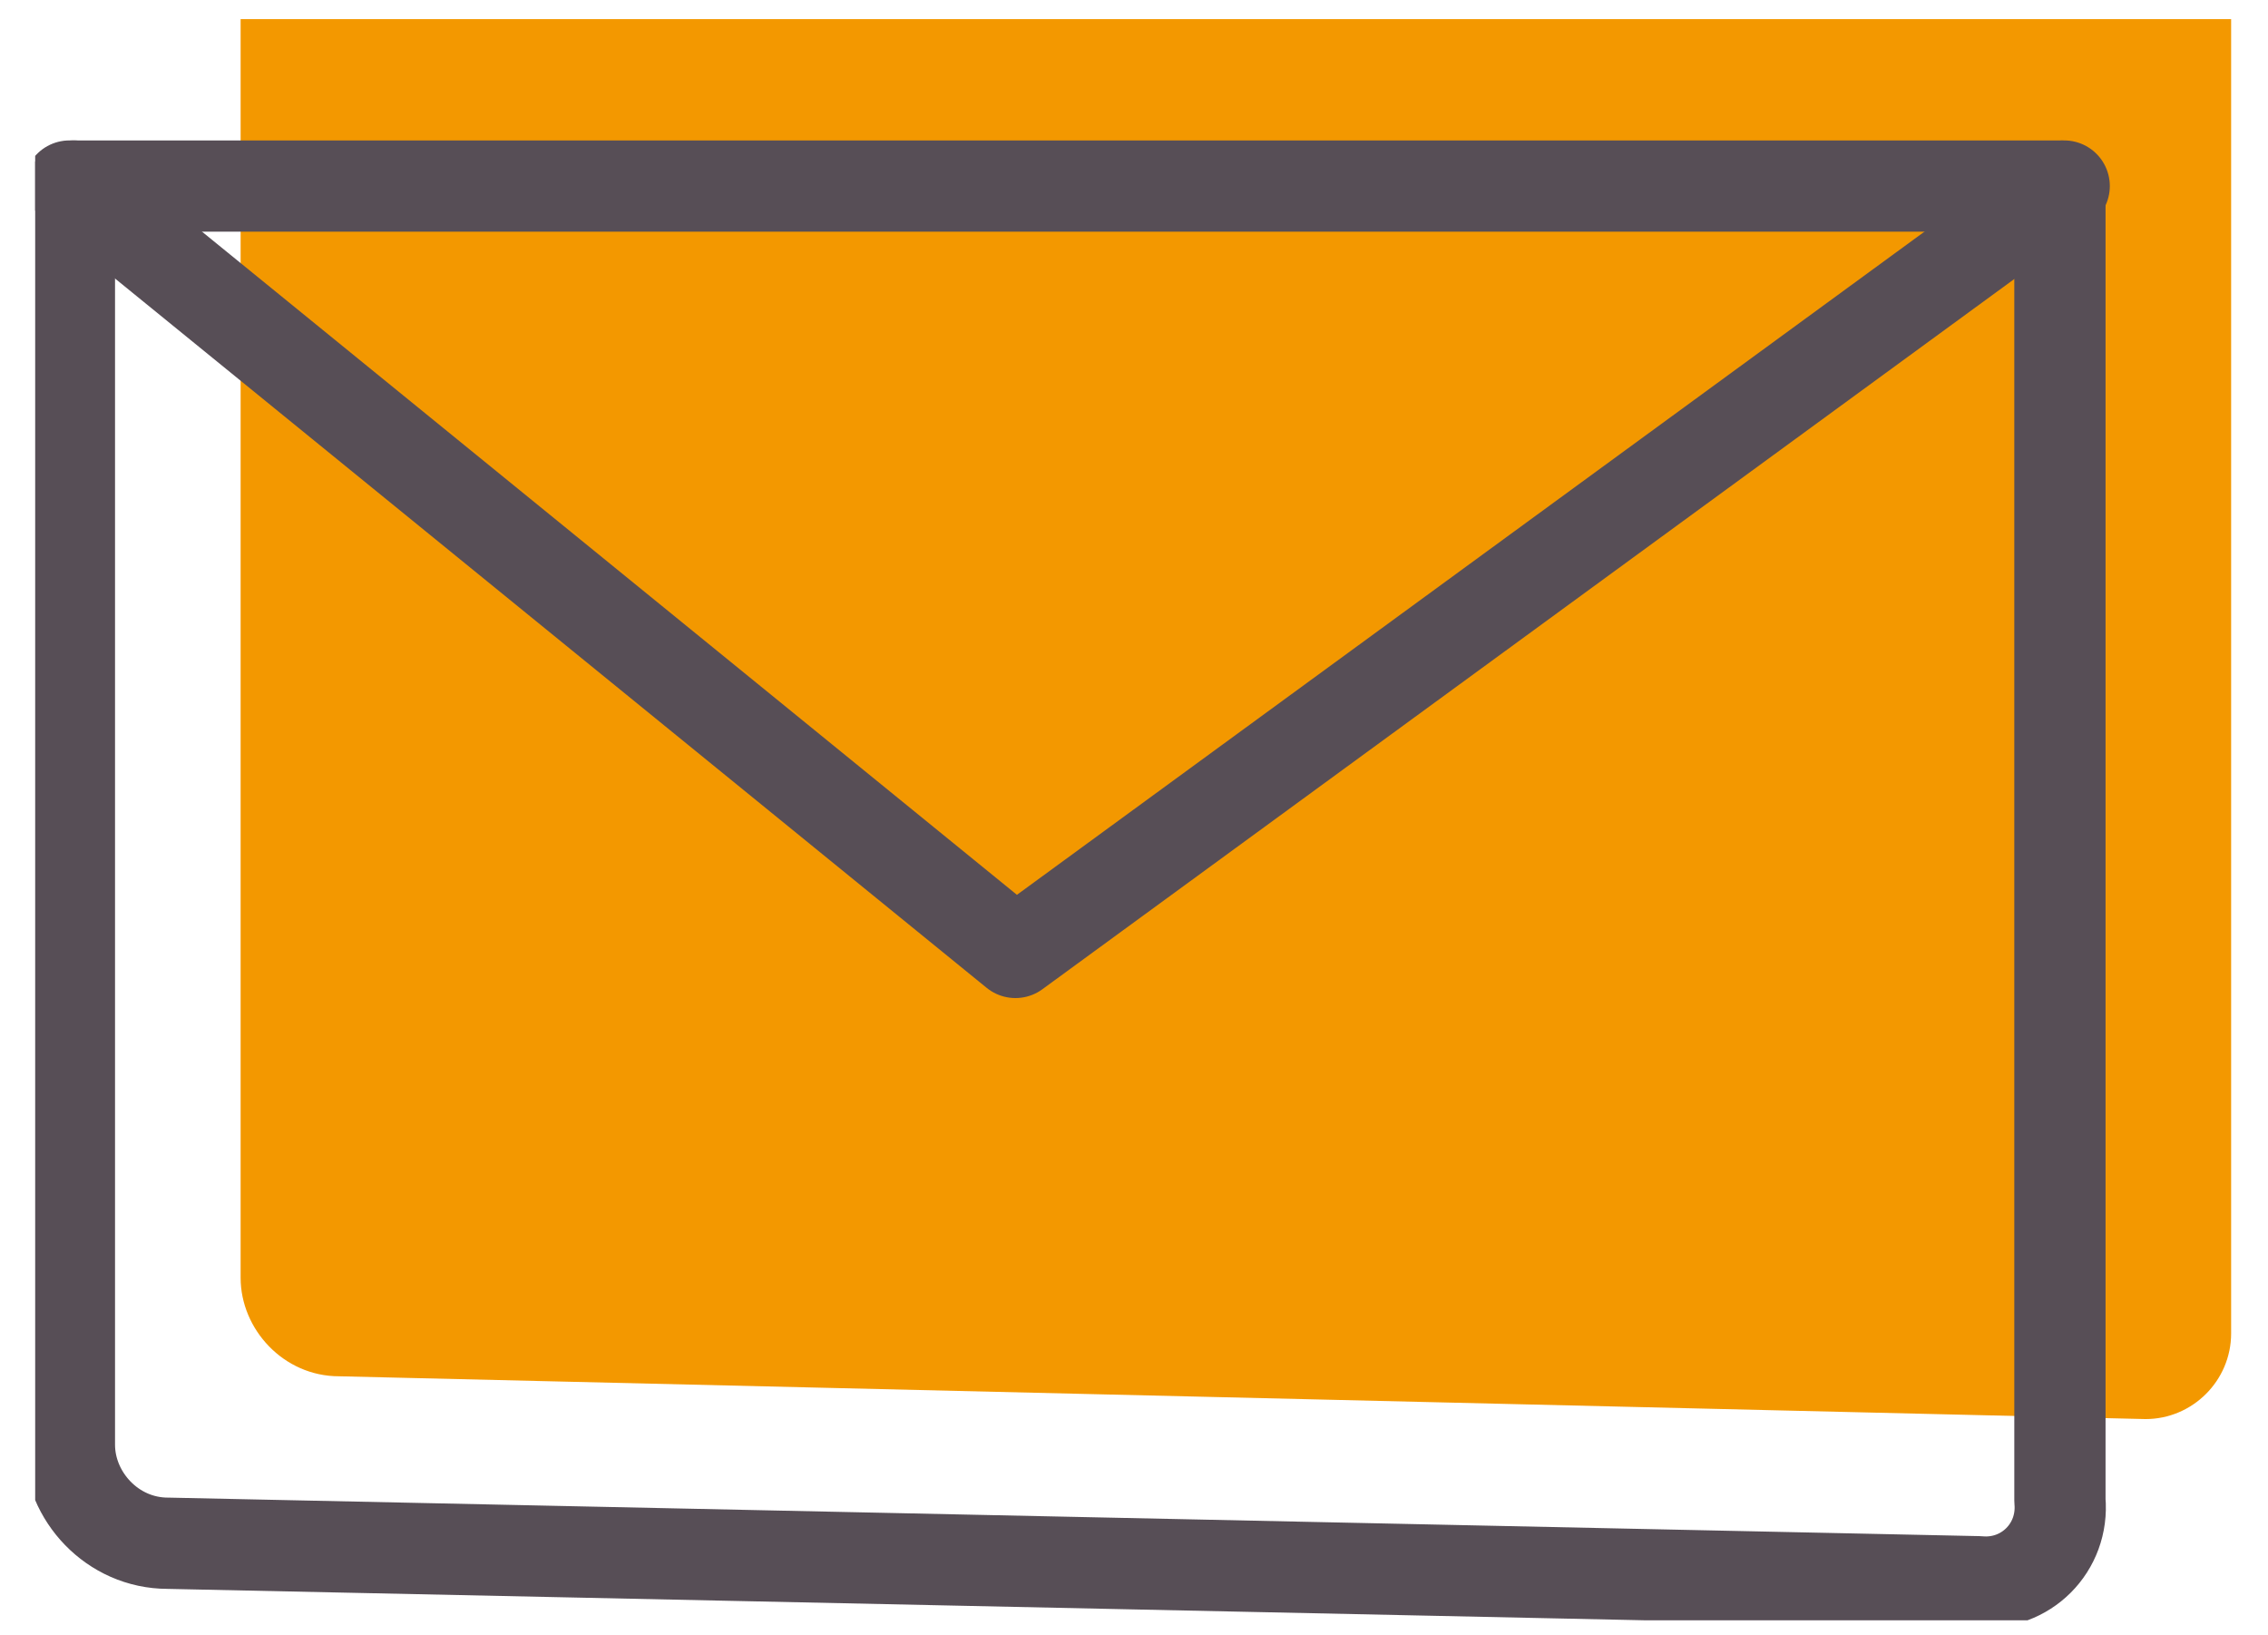 <svg width="43" height="31" viewBox="0 0 43 31" fill="none" xmlns="http://www.w3.org/2000/svg">
<g clip-path="url(#clip0)">
<path d="M40.678 26.901L6.429 26.09C5.374 26.09 4.562 25.197 4.562 24.223V0.362H42.301V25.278C42.301 26.171 41.571 26.901 40.678 26.901Z" fill="#F39800"/>
<path d="M37.513 29.985L3.183 29.255C2.128 29.255 1.316 28.362 1.316 27.388V3.527H39.055V28.443C39.136 29.336 38.406 30.067 37.513 29.985Z" stroke="#574E56" stroke-width="1.73" stroke-miterlimit="10" stroke-linecap="round" stroke-linejoin="round"/>
<path d="M1.397 3.527L19.252 18.055L39.136 3.527" stroke="#574E56" stroke-width="1.73" stroke-miterlimit="10" stroke-linecap="round" stroke-linejoin="round"/>
</g>
<defs>
<clipPath id="clip0">
<rect width="41.635" height="30.354" fill="white" transform="translate(0.667 0.362)"/>
</clipPath>
</defs>
</svg>
